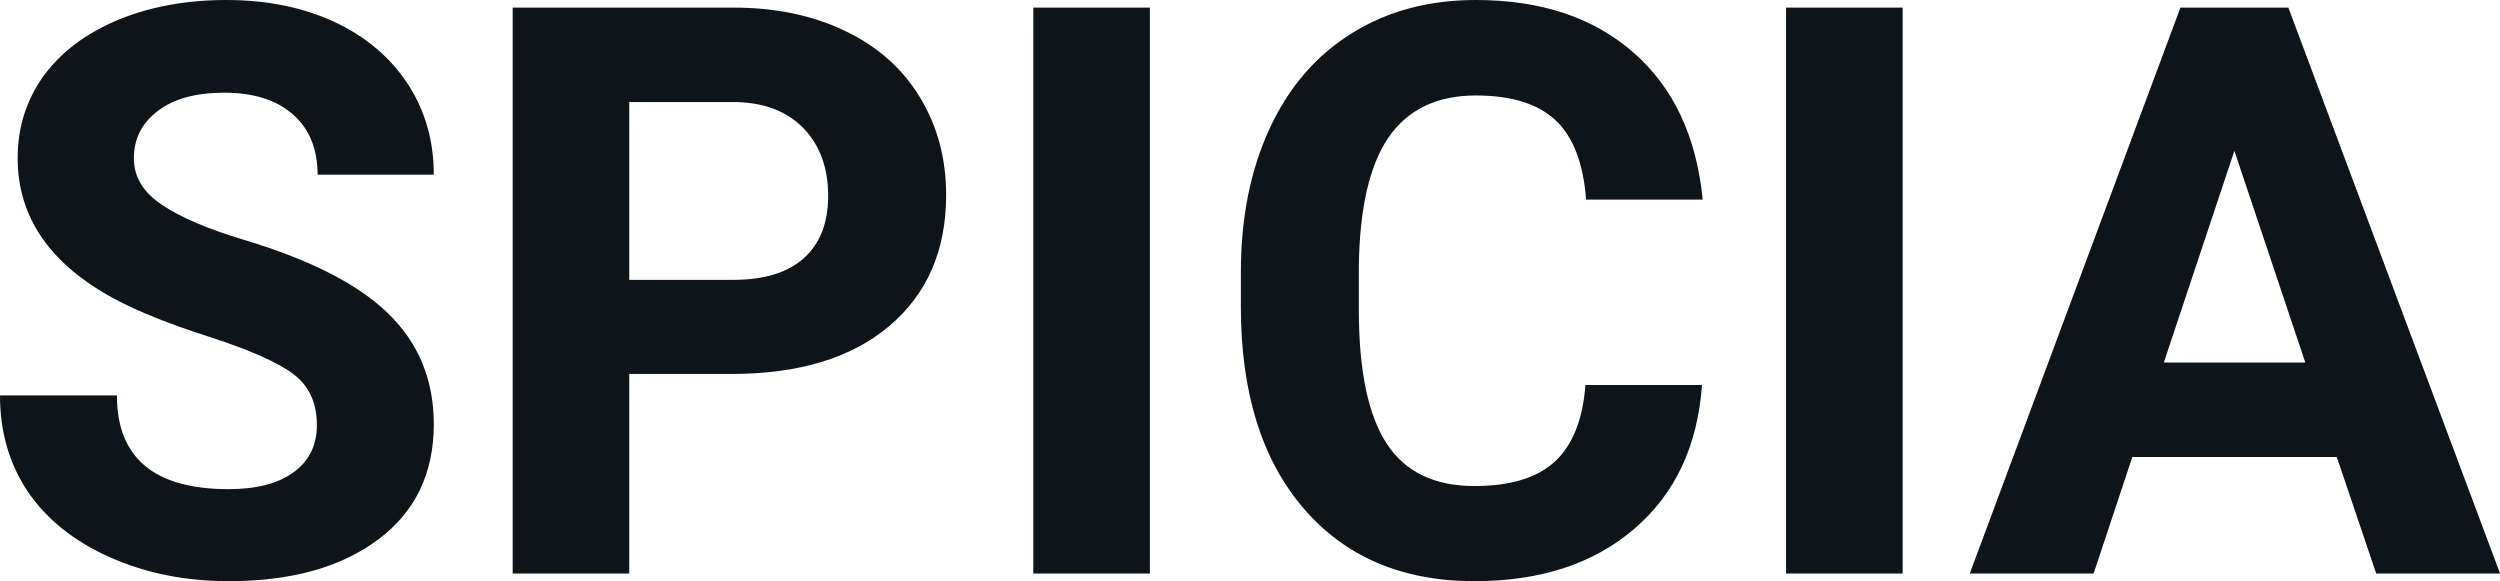<svg fill="#0d141a" viewBox="0 0 72.268 16.801" height="100%" width="100%" xmlns="http://www.w3.org/2000/svg"><path preserveAspectRatio="none" d="M9.16 12.29L9.16 12.29Q9.16 11.33 8.49 10.82Q7.82 10.31 6.06 9.74Q4.31 9.18 3.29 8.63L3.29 8.63Q0.51 7.12 0.51 4.57L0.51 4.57Q0.51 3.25 1.25 2.21Q2.00 1.17 3.40 0.58Q4.80 0 6.54 0L6.54 0Q8.29 0 9.66 0.63Q11.03 1.27 11.79 2.43Q12.54 3.58 12.54 5.05L12.54 5.05L9.18 5.05Q9.18 3.93 8.47 3.31Q7.76 2.68 6.48 2.68L6.48 2.68Q5.24 2.68 4.56 3.21Q3.87 3.73 3.87 4.58L3.87 4.58Q3.87 5.38 4.68 5.92Q5.48 6.46 7.04 6.93L7.04 6.93Q9.92 7.79 11.23 9.07Q12.54 10.35 12.54 12.26L12.54 12.26Q12.54 14.39 10.94 15.59Q9.33 16.80 6.61 16.80L6.61 16.80Q4.73 16.80 3.18 16.11Q1.63 15.42 0.81 14.22Q0 13.02 0 11.43L0 11.43L3.38 11.43Q3.38 14.14 6.61 14.14L6.61 14.14Q7.82 14.14 8.49 13.65Q9.16 13.16 9.16 12.29ZM21.15 10.81L18.19 10.81L18.19 16.58L14.82 16.58L14.82 0.22L21.20 0.22Q23.04 0.22 24.44 0.90Q25.84 1.57 26.59 2.81Q27.35 4.05 27.35 5.64L27.35 5.64Q27.35 8.04 25.70 9.43Q24.06 10.81 21.15 10.81L21.15 10.81ZM18.19 2.95L18.19 8.09L21.20 8.09Q22.54 8.09 23.24 7.46Q23.94 6.83 23.94 5.66L23.94 5.66Q23.94 4.46 23.24 3.72Q22.53 2.98 21.28 2.95L21.28 2.95L18.19 2.95ZM33.24 0.22L33.24 16.58L29.87 16.58L29.87 0.22L33.24 0.22ZM45.83 11.13L49.20 11.13Q49.01 13.77 47.25 15.28Q45.49 16.80 42.62 16.80L42.62 16.80Q39.48 16.80 37.67 14.68Q35.87 12.57 35.87 8.87L35.87 8.87L35.87 7.87Q35.87 5.51 36.70 3.72Q37.53 1.92 39.08 0.96Q40.62 0 42.66 0L42.66 0Q45.49 0 47.22 1.52Q48.95 3.03 49.22 5.77L49.22 5.77L45.85 5.77Q45.73 4.19 44.97 3.48Q44.21 2.76 42.66 2.76L42.66 2.76Q40.98 2.76 40.14 3.97Q39.31 5.18 39.28 7.72L39.28 7.72L39.28 8.95Q39.28 11.60 40.09 12.83Q40.89 14.05 42.62 14.05L42.62 14.05Q44.18 14.05 44.95 13.34Q45.72 12.62 45.83 11.13L45.83 11.13ZM55.00 0.22L55.00 16.58L51.63 16.58L51.63 0.22L55.00 0.22ZM68.69 16.58L67.55 13.21L61.64 13.21L60.52 16.58L56.94 16.58L63.03 0.22L66.15 0.22L72.27 16.58L68.69 16.58ZM64.59 4.36L62.55 10.48L66.64 10.48L64.59 4.36Z"></path></svg>